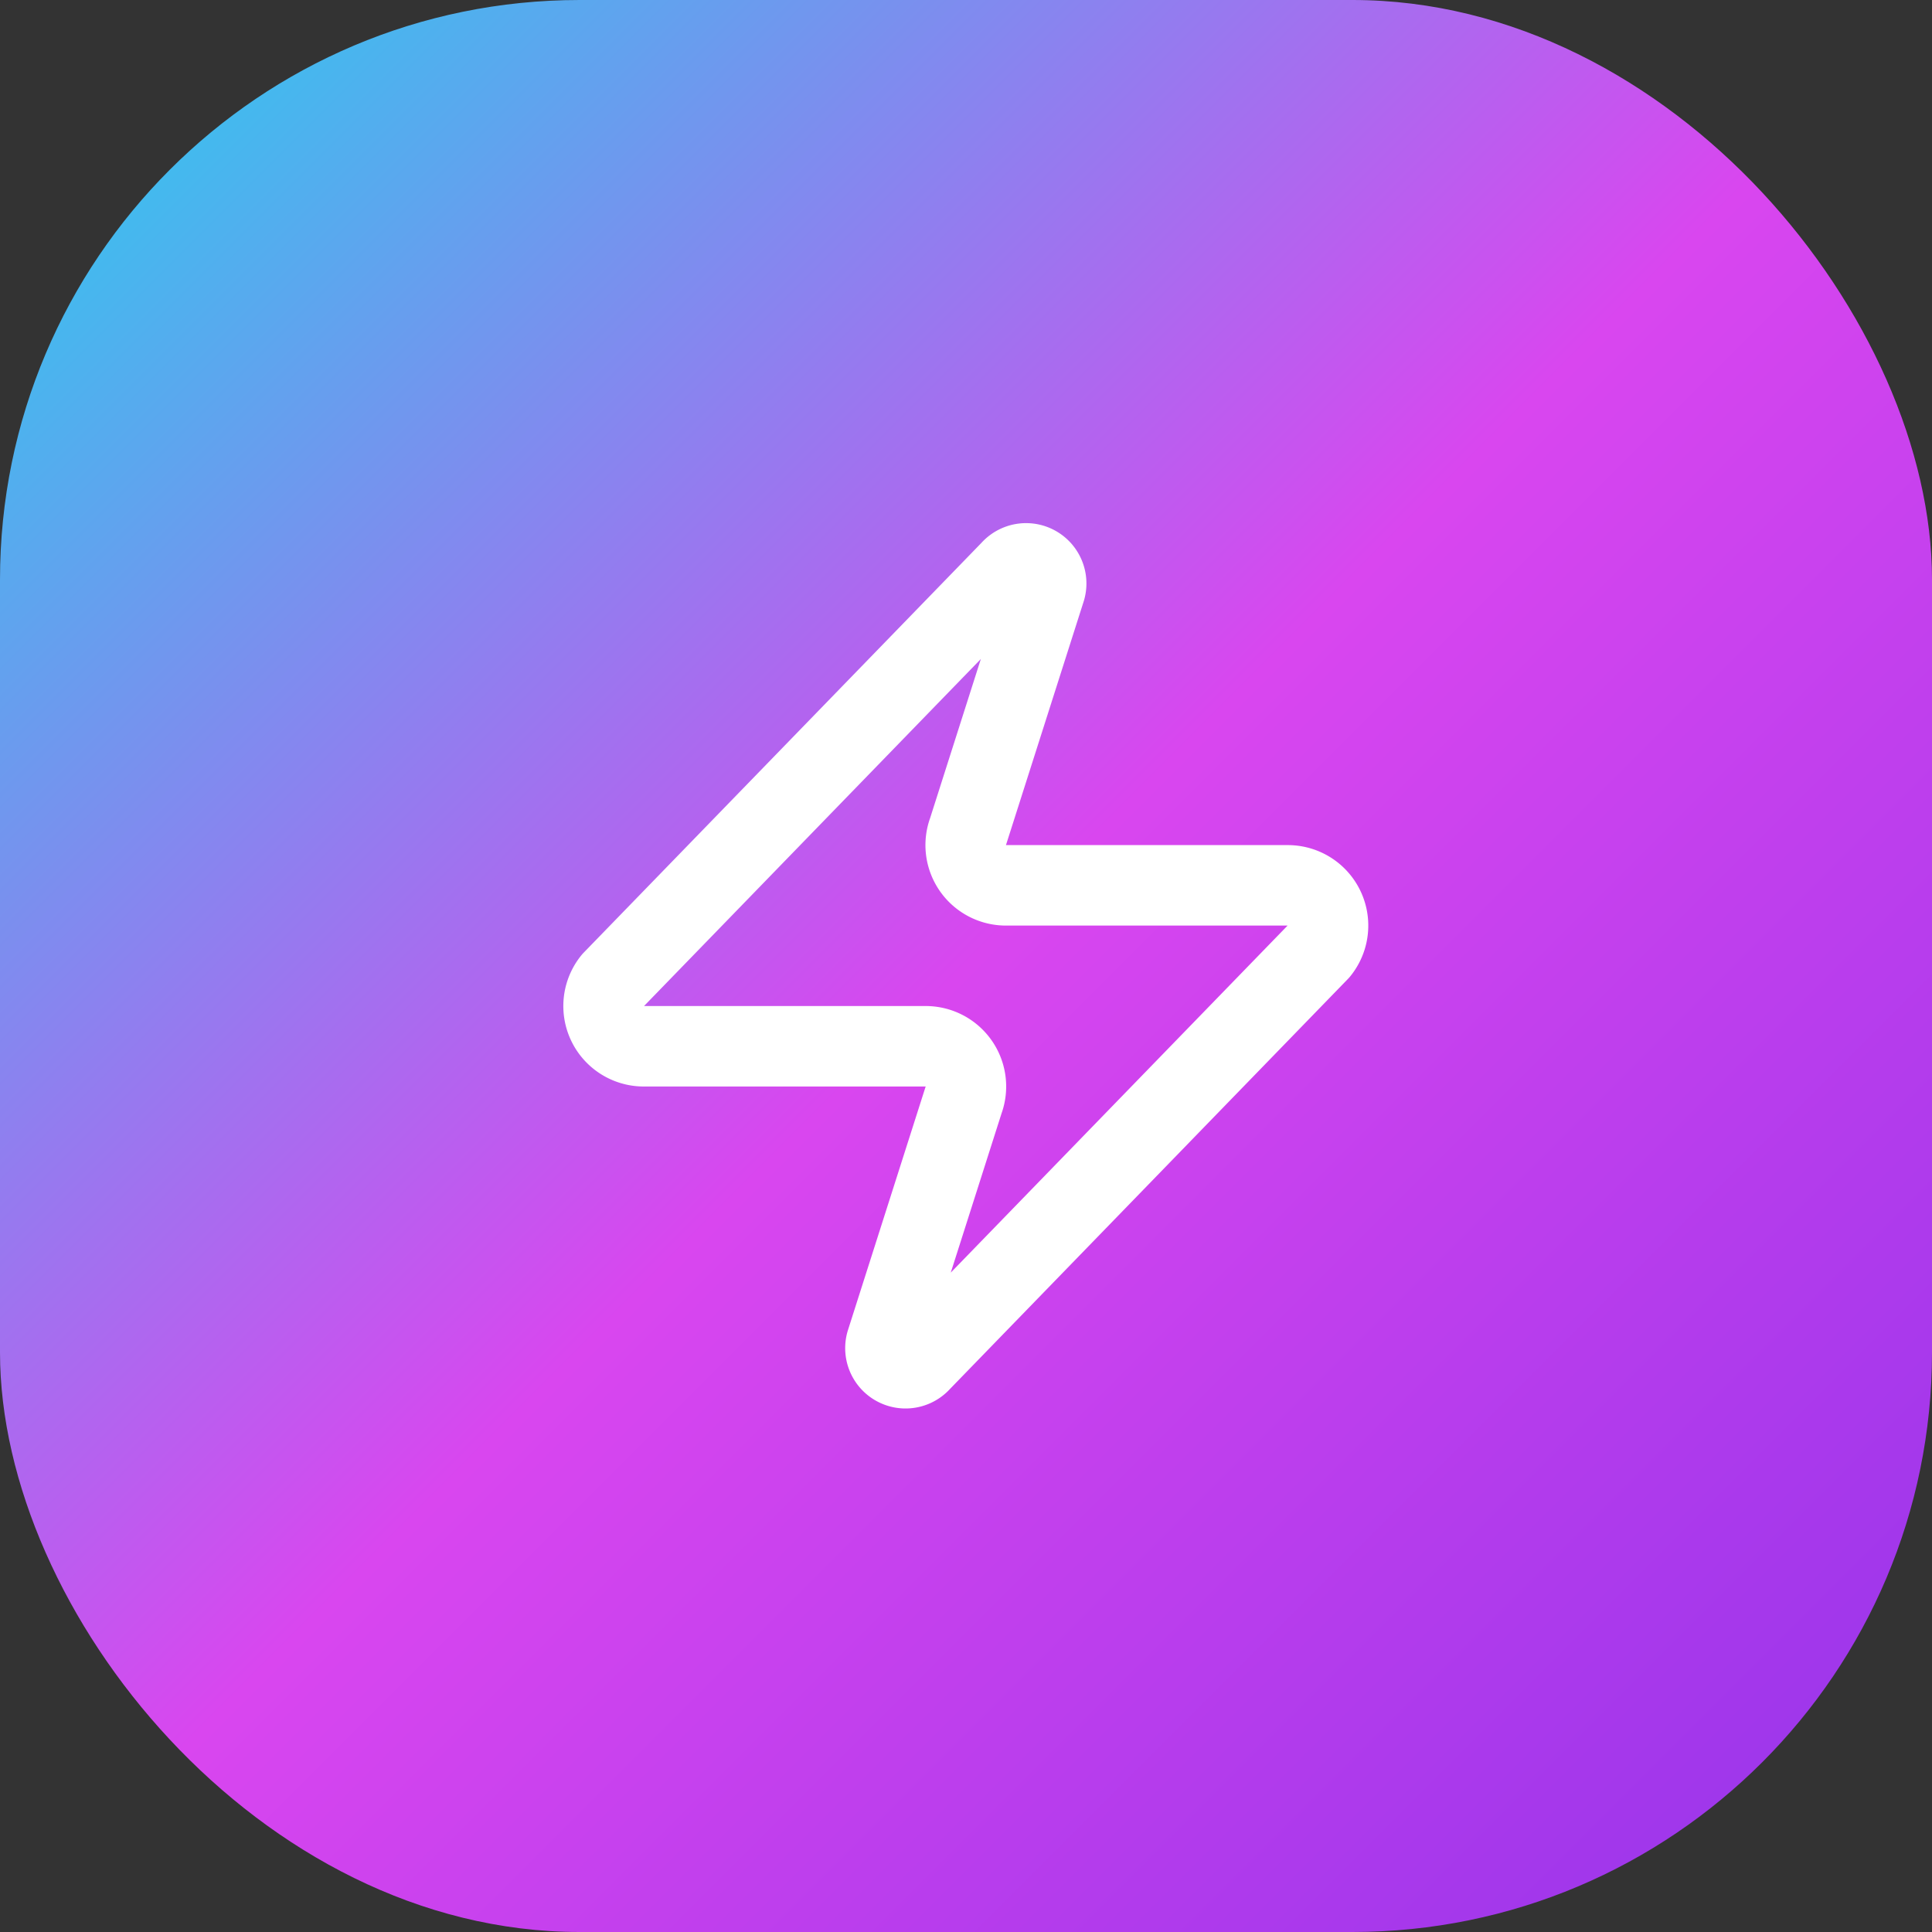 <svg xmlns="http://www.w3.org/2000/svg" viewBox="0 0 40 40">
  <rect x="0" y="0" width="40" height="40" fill="#333333" stroke="none"/>
  <defs>
    <linearGradient id="gradient" x1="0%" y1="0%" x2="100%" y2="100%">
      <stop offset="0%" stop-color="#22d3ee"/>
      <stop offset="50%" stop-color="#d946ef"/>
      <stop offset="100%" stop-color="#9333ea"/>
    </linearGradient>
  </defs>
  <rect width="40" height="40" rx="12" fill="url(#gradient)"/>
  <g transform="translate(10, 10) scale(0.833)">
    <path
      d="M4 14a1 1 0 0 1-.78-1.63l9.9-10.2a.5.5 0 0 1 .86.46l-1.92 6.02A1 1 0 0 0 13 10h7a1 1 0 0 1 .78 1.63l-9.9 10.2a.5.5 0 0 1-.86-.46l1.92-6.02A1 1 0 0 0 11 14z"
      fill="none"
      stroke="white"
      stroke-width="2"
      stroke-linecap="round"
      stroke-linejoin="round"
    />
  </g>
</svg>

